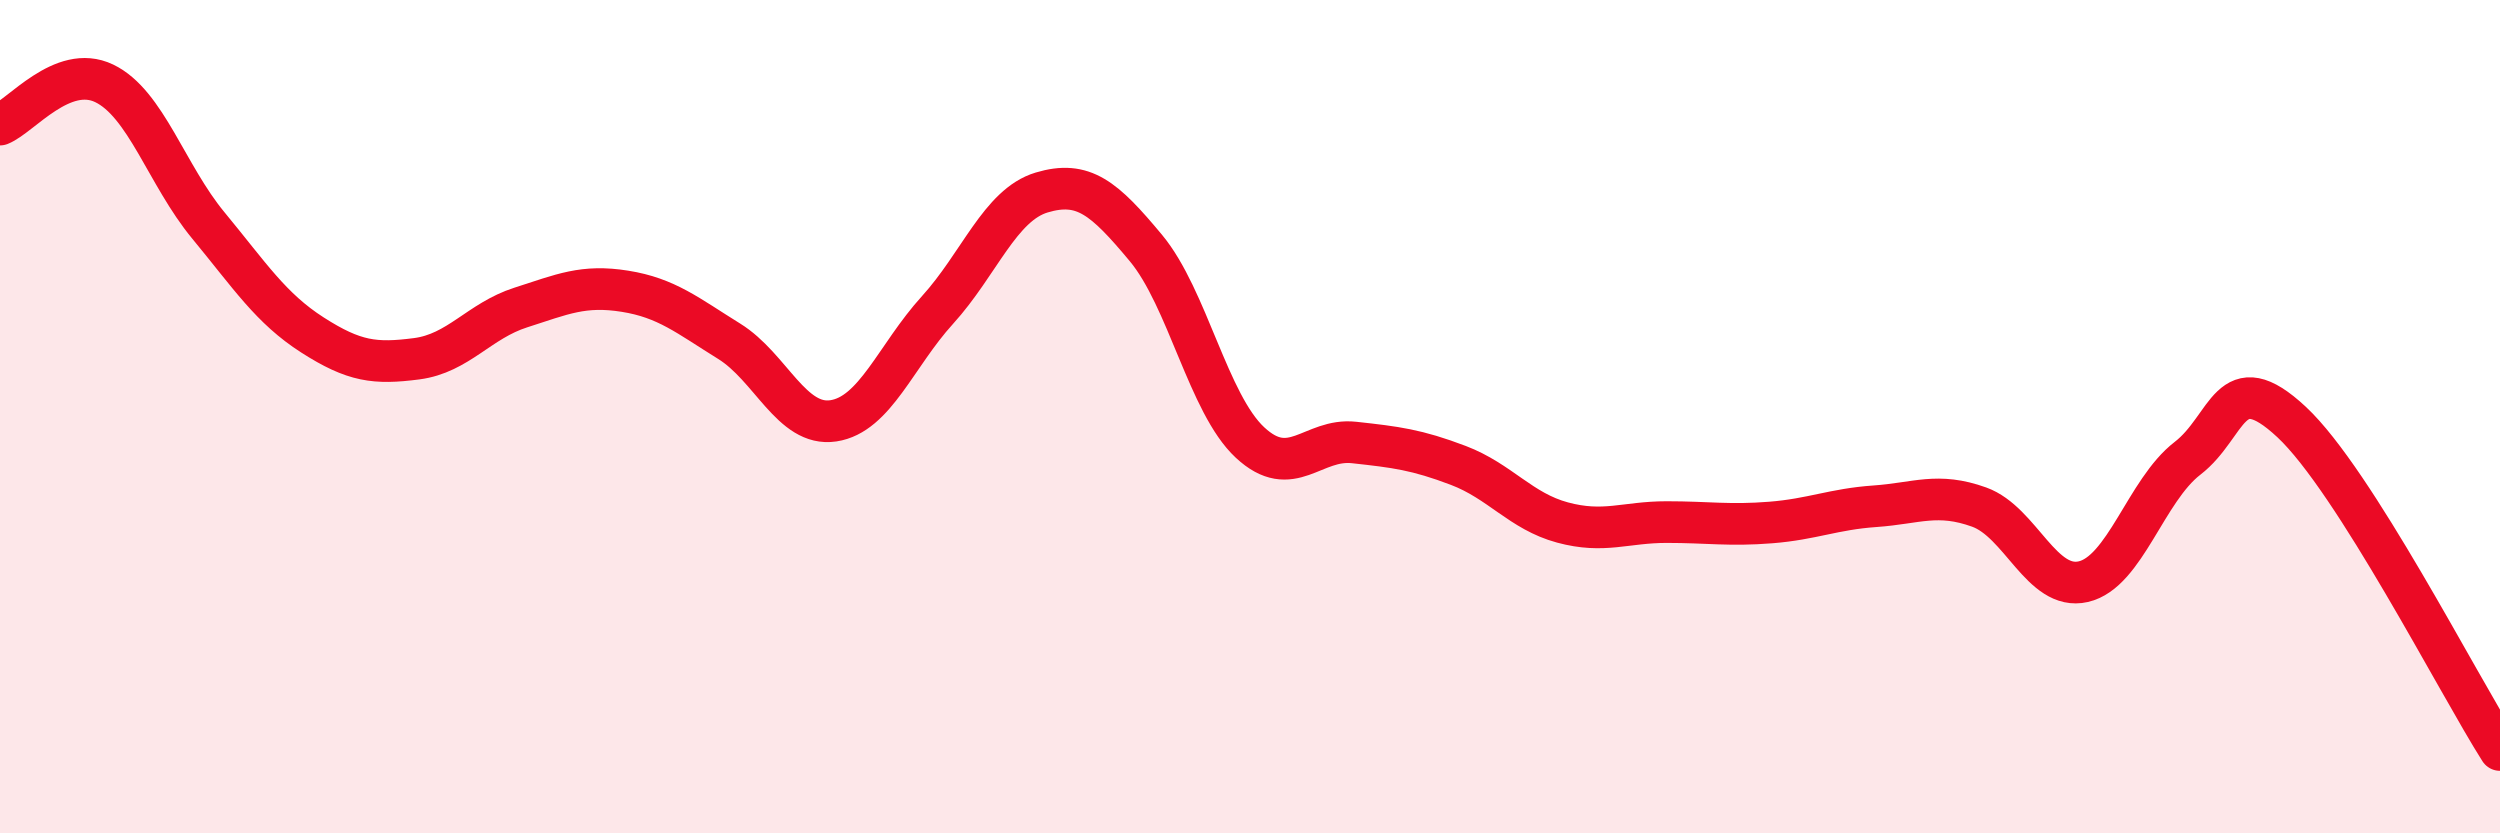 
    <svg width="60" height="20" viewBox="0 0 60 20" xmlns="http://www.w3.org/2000/svg">
      <path
        d="M 0,2.99 C 0.5,2.79 1.5,1.52 2.5,2 C 3.5,2.48 4,4.2 5,5.41 C 6,6.62 6.5,7.4 7.5,8.04 C 8.5,8.68 9,8.74 10,8.61 C 11,8.48 11.5,7.7 12.5,7.38 C 13.5,7.06 14,6.83 15,6.99 C 16,7.15 16.5,7.57 17.5,8.19 C 18.5,8.81 19,10.25 20,10.1 C 21,9.95 21.5,8.54 22.5,7.44 C 23.5,6.34 24,4.92 25,4.62 C 26,4.32 26.5,4.75 27.5,5.95 C 28.5,7.15 29,9.69 30,10.62 C 31,11.55 31.5,10.51 32.5,10.62 C 33.5,10.73 34,10.79 35,11.17 C 36,11.55 36.5,12.27 37.5,12.54 C 38.5,12.81 39,12.53 40,12.53 C 41,12.53 41.5,12.62 42.5,12.54 C 43.5,12.46 44,12.22 45,12.15 C 46,12.08 46.5,11.81 47.5,12.17 C 48.5,12.53 49,14.19 50,13.96 C 51,13.73 51.5,11.77 52.5,11 C 53.5,10.23 53.5,8.73 55,10.13 C 56.5,11.53 59,16.43 60,18L60 20L0 20Z"
        fill="#EB0A25"
        opacity="0.1"
        stroke-linecap="round"
        stroke-linejoin="round"
      />
      <path
        d="M 0,2.99 C 0.5,2.79 1.5,1.52 2.5,2 C 3.5,2.48 4,4.2 5,5.41 C 6,6.62 6.5,7.4 7.5,8.04 C 8.5,8.68 9,8.74 10,8.61 C 11,8.48 11.5,7.7 12.5,7.38 C 13.5,7.06 14,6.83 15,6.99 C 16,7.15 16.5,7.57 17.5,8.19 C 18.5,8.81 19,10.25 20,10.1 C 21,9.95 21.5,8.54 22.5,7.44 C 23.5,6.34 24,4.92 25,4.62 C 26,4.32 26.5,4.75 27.5,5.95 C 28.5,7.15 29,9.69 30,10.62 C 31,11.55 31.5,10.51 32.5,10.62 C 33.5,10.73 34,10.79 35,11.17 C 36,11.55 36.5,12.27 37.5,12.54 C 38.5,12.81 39,12.53 40,12.53 C 41,12.53 41.5,12.62 42.5,12.54 C 43.5,12.46 44,12.22 45,12.15 C 46,12.08 46.5,11.81 47.5,12.17 C 48.5,12.53 49,14.19 50,13.96 C 51,13.73 51.5,11.77 52.5,11 C 53.5,10.23 53.5,8.73 55,10.13 C 56.5,11.53 59,16.43 60,18"
        stroke="#EB0A25"
        stroke-width="1"
        fill="none"
        stroke-linecap="round"
        stroke-linejoin="round"
      />
    </svg>
  